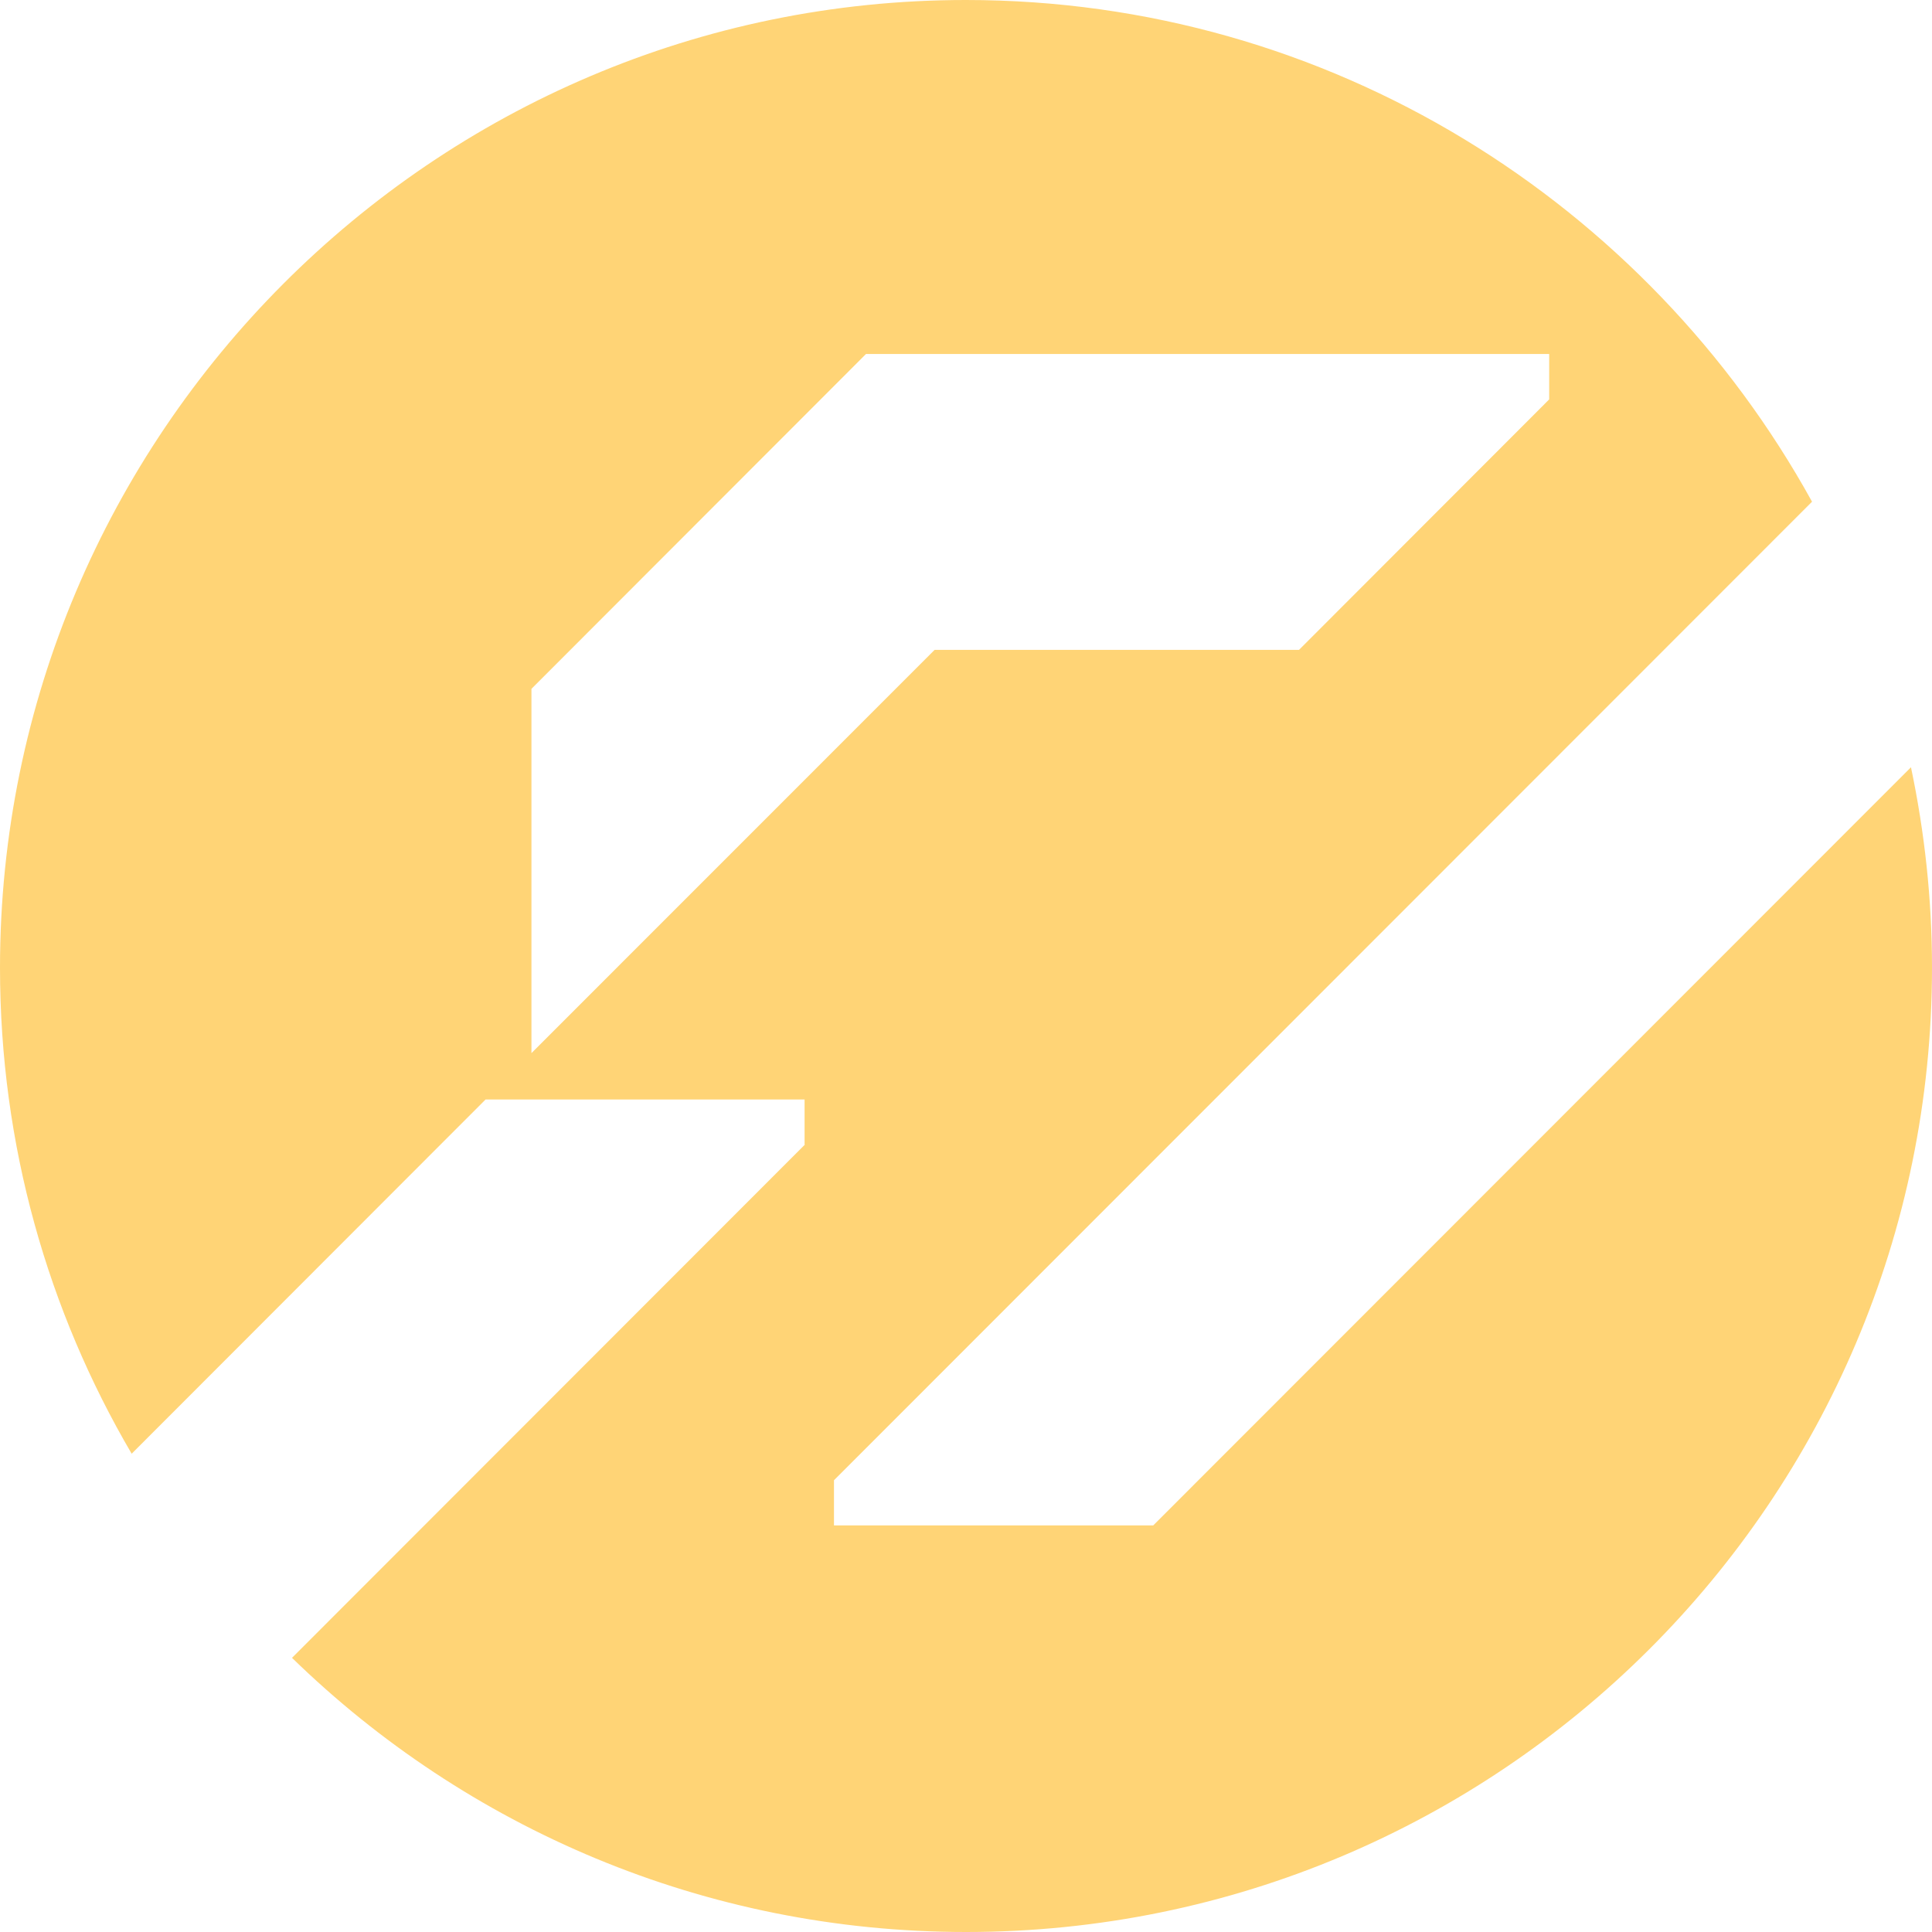 <svg width="599" height="599" viewBox="0 0 599 599" fill="none" xmlns="http://www.w3.org/2000/svg">
<path opacity="0.6" d="M249.454 354.894V340.888H150.547L40.822 450.714C14.892 406.472 0 355.043 0 300.056C0 134.799 134.247 0 299.463 0C412.373 0 510.761 62.99 561.808 155.549L258.566 458.939V472.945H256.937H357.548L592.48 237.881C596.703 257.964 599 278.713 599 299.982C599 465.238 464.753 599 299.537 599C218.263 599 144.545 566.616 90.535 514L249.602 354.82L249.454 354.894ZM289.757 201.495L402.741 201.495L480.311 123.831V109.751L268.494 109.751L164.771 213.574V326.512L289.757 201.495Z" fill="#FFB81C"/>
</svg>
